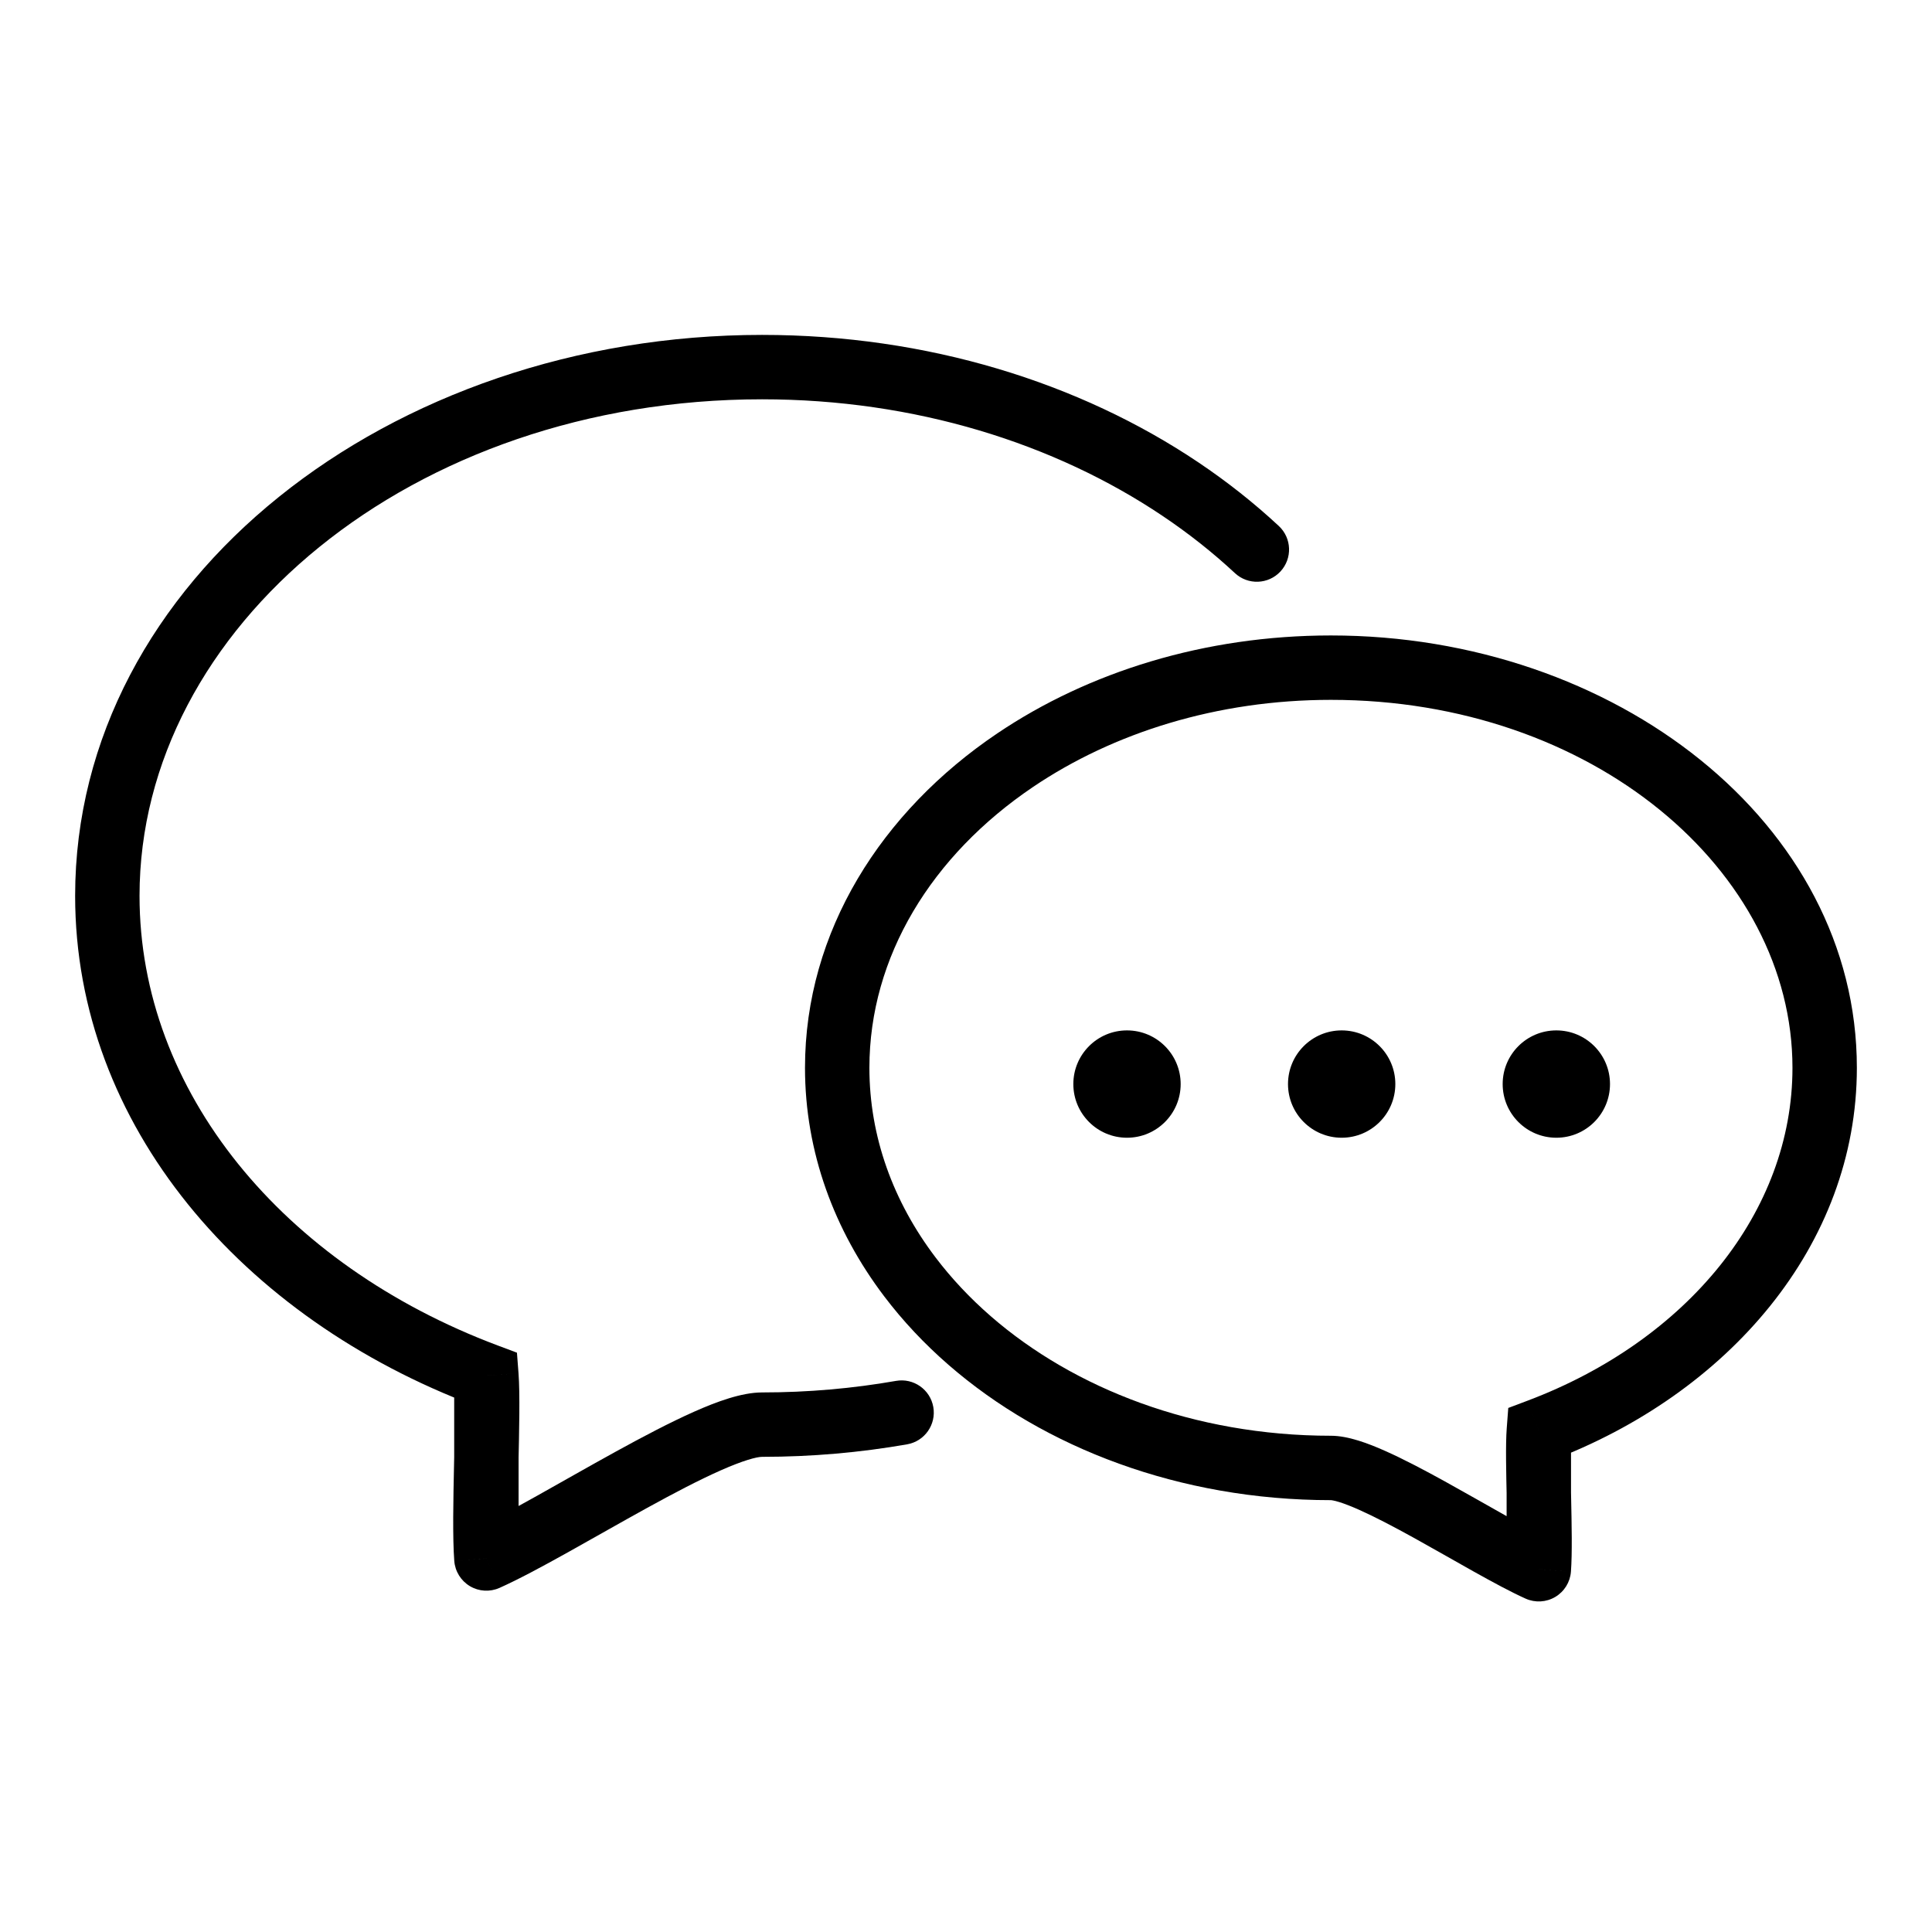 <svg width="90" height="90" viewBox="0 0 90 90" fill="none" xmlns="http://www.w3.org/2000/svg">
<path d="M22.658 64.081L24.154 63.967L24.081 63.013L23.185 62.677L22.658 64.081ZM22.658 72.601L21.162 72.715C21.2 73.201 21.471 73.639 21.89 73.889C22.309 74.139 22.823 74.169 23.269 73.97L22.658 72.601ZM55 22.792L54.163 24.037L55 22.792ZM42.259 67.282C43.075 67.139 43.62 66.361 43.477 65.545C43.334 64.729 42.557 64.184 41.741 64.327L42.259 67.282ZM57.527 26.698C58.133 27.263 59.083 27.229 59.647 26.623C60.212 26.016 60.178 25.067 59.572 24.503L57.527 26.698ZM6.5 41.733C6.5 29.241 19.169 18.601 35.5 18.601V15.601C18.142 15.601 3.5 27.017 3.5 41.733H6.5ZM23.185 62.677C13.169 58.917 6.5 50.84 6.5 41.733H3.5C3.5 52.423 11.291 61.416 22.131 65.486L23.185 62.677ZM35.5 64.865C34.547 64.865 33.384 65.297 32.34 65.76C31.222 66.257 29.956 66.923 28.698 67.615C26.106 69.041 23.625 70.527 22.047 71.231L23.269 73.97C24.998 73.199 27.741 71.566 30.145 70.244C31.386 69.561 32.56 68.945 33.557 68.503C34.629 68.027 35.257 67.865 35.5 67.865V64.865ZM24.154 72.486C24.085 71.59 24.114 69.981 24.15 68.278C24.185 66.658 24.227 64.922 24.154 63.967L21.162 64.196C21.221 64.963 21.187 66.499 21.151 68.214C21.116 69.846 21.08 71.636 21.162 72.715L24.154 72.486ZM21.158 64.081V72.601H24.158V64.081H21.158ZM35.5 18.601C42.632 18.601 49.135 20.657 54.163 24.037L55.837 21.547C50.292 17.819 43.2 15.601 35.5 15.601V18.601ZM41.741 64.327C39.732 64.679 37.644 64.865 35.5 64.865V67.865C37.817 67.865 40.079 67.664 42.259 67.282L41.741 64.327ZM54.163 24.037C55.375 24.851 56.5 25.742 57.527 26.698L59.572 24.503C58.425 23.435 57.175 22.447 55.837 21.547L54.163 24.037Z" fill="black"/>
<path d="M71.684 66.655L70.189 66.541L70.261 65.588L71.155 65.251L71.684 66.655ZM71.684 73.102L73.18 73.216C73.143 73.703 72.871 74.141 72.451 74.391C72.032 74.64 71.517 74.67 71.071 74.471L71.684 73.102ZM47.295 35.408L46.456 34.165L47.295 35.408ZM57.098 67.958L56.839 69.436L57.098 67.958ZM42.384 59.48L43.58 58.574L42.384 59.48ZM83.5 49.742C83.5 40.555 74.184 32.602 62 32.602V29.602C75.221 29.602 86.5 38.34 86.5 49.742H83.5ZM71.155 65.251C78.605 62.444 83.5 56.444 83.5 49.742H86.5C86.5 58.022 80.49 64.94 72.213 68.058L71.155 65.251ZM62 66.883C62.807 66.883 63.751 67.244 64.534 67.593C65.392 67.975 66.359 68.486 67.309 69.01C69.287 70.103 71.126 71.208 72.297 71.733L71.071 74.471C69.749 73.879 67.648 72.625 65.859 71.636C64.925 71.121 64.05 70.661 63.314 70.333C62.946 70.169 62.636 70.049 62.388 69.972C62.265 69.934 62.169 69.91 62.097 69.897C62.022 69.882 61.993 69.883 62 69.883V66.883ZM70.189 72.987C70.239 72.331 70.217 71.135 70.19 69.838C70.164 68.624 70.132 67.286 70.189 66.541L73.18 66.769C73.137 67.327 73.162 68.465 73.189 69.775C73.215 71.001 73.244 72.377 73.18 73.216L70.189 72.987ZM73.184 66.655V73.102H70.184V66.655H73.184ZM62 32.602C56.693 32.602 51.862 34.137 48.134 36.652L46.456 34.165C50.702 31.301 56.122 29.602 62 29.602V32.602ZM48.134 36.652C43.39 39.852 40.5 44.576 40.5 49.742H37.5C37.5 43.383 41.063 37.803 46.456 34.165L48.134 36.652ZM57.358 66.481C58.852 66.744 60.405 66.883 62 66.883V69.883C60.231 69.883 58.504 69.729 56.839 69.436L57.358 66.481ZM40.5 49.742C40.5 52.952 41.61 55.974 43.58 58.574L41.188 60.386C38.865 57.318 37.5 53.67 37.5 49.742H40.5ZM43.58 58.574C46.548 62.493 51.47 65.445 57.358 66.481L56.839 69.436C50.301 68.286 44.67 64.983 41.188 60.386L43.58 58.574Z" fill="black"/>
<circle cx="52.5" cy="50.5" r="2.5" fill="black"/>
<circle cx="62.5" cy="50.5" r="2.5" fill="black"/>
<circle cx="72.5" cy="50.5" r="2.5" fill="black"/>
</svg>
